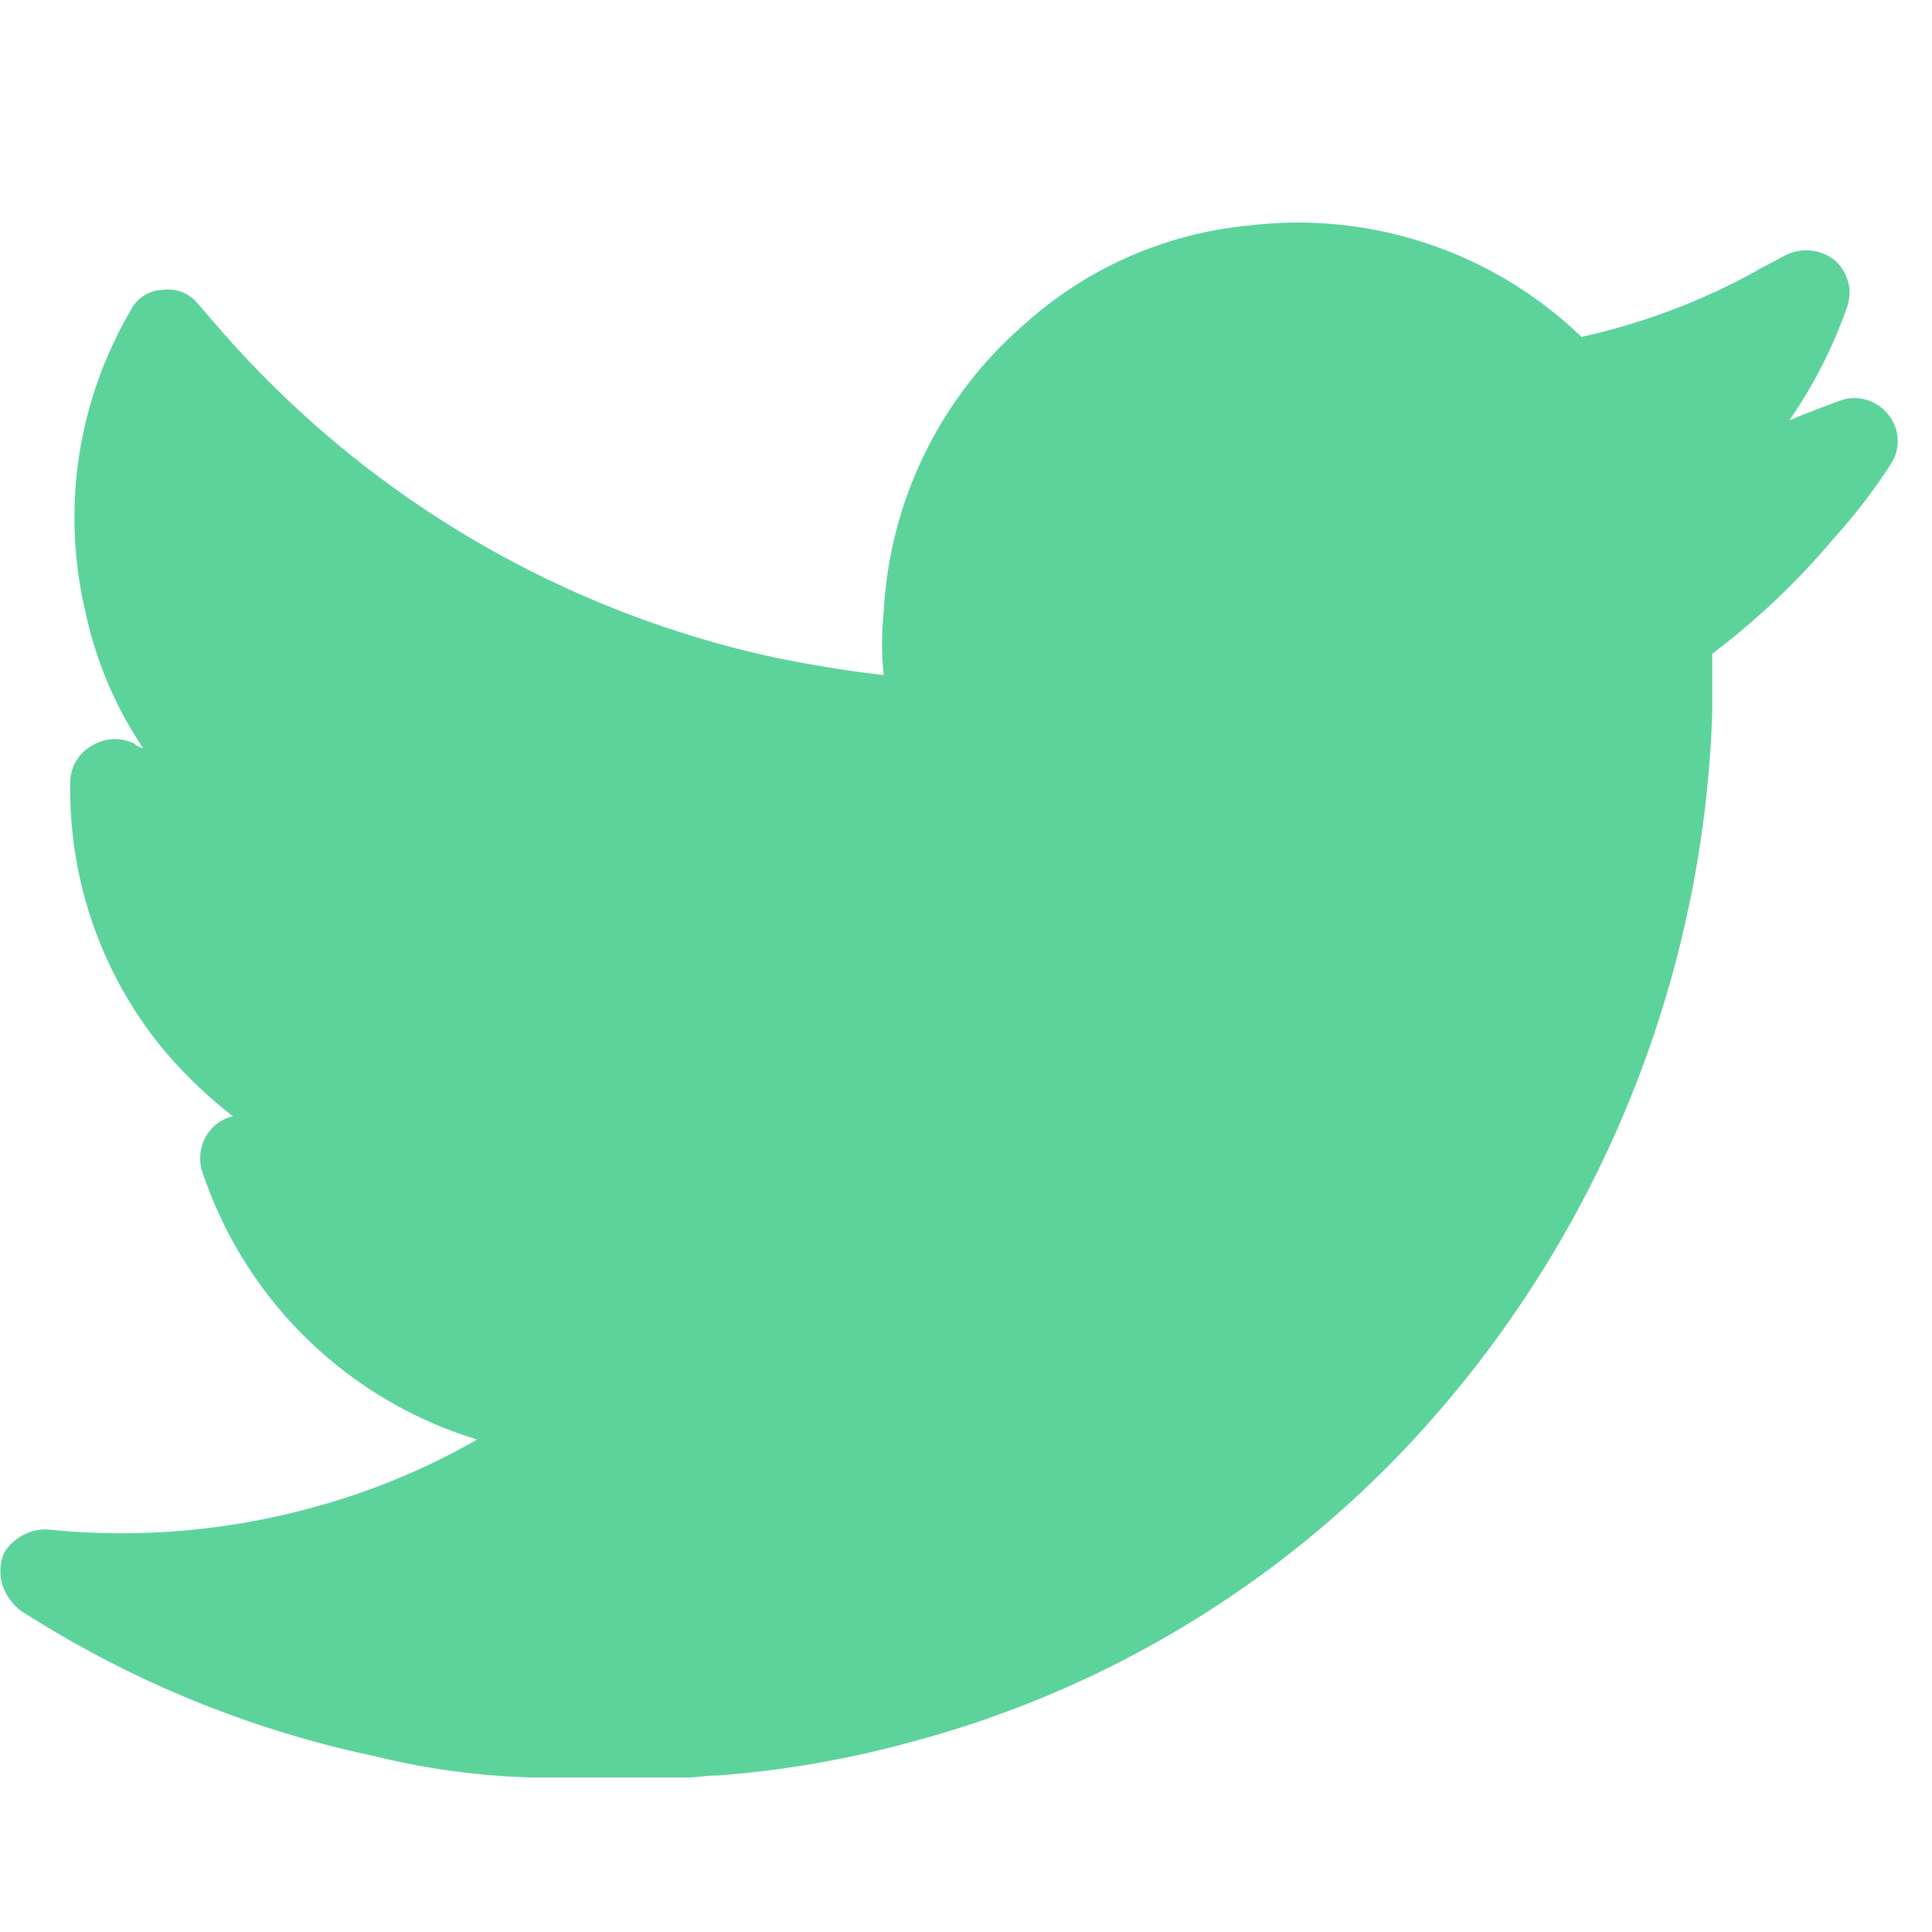 <?xml version="1.0" encoding="UTF-8"?> <svg xmlns="http://www.w3.org/2000/svg" width="26" height="26" viewBox="0 0 26 26"><defs><style>.a{fill:none;}.b{fill:#5dd39c;}</style></defs><g transform="translate(-108 -1136)"><rect class="a" width="26" height="26" transform="translate(108 1136)"></rect><path class="b" d="M14.571,35.008H12.5a10.021,10.021,0,0,1-2.132-.288,14.25,14.25,0,0,1-4.667-1.9.663.663,0,0,1-.23-.2.631.631,0,0,1-.086-.634.664.664,0,0,1,.576-.317,9.721,9.721,0,0,0,3.659-.317,9.273,9.273,0,0,0,2.132-.893,5.621,5.621,0,0,1-3.688-3.573.594.594,0,0,1,.086-.576.548.548,0,0,1,.317-.2,6.135,6.135,0,0,1-.98-.951,5.5,5.5,0,0,1-1.21-3.544.558.558,0,0,1,.288-.49.585.585,0,0,1,.576-.029.218.218,0,0,0,.115.058,5.24,5.24,0,0,1-.778-1.844,5.513,5.513,0,0,1,.605-4.034.5.5,0,0,1,.432-.288.521.521,0,0,1,.49.2l.2.23a13.765,13.765,0,0,0,7.577,4.523c.432.086.922.173,1.441.23a4.046,4.046,0,0,1,0-.836,5.493,5.493,0,0,1,1.9-3.889,5.247,5.247,0,0,1,3.025-1.325,5.5,5.5,0,0,1,4.466,1.5,8.806,8.806,0,0,0,2.363-.893c.029-.029.23-.115.317-.173l.058-.029a.619.619,0,0,1,.663.058.578.578,0,0,1,.173.634,6.342,6.342,0,0,1-.778,1.527c.2-.086.432-.173.663-.259a.576.576,0,0,1,.663.173.562.562,0,0,1,.029.691,7.905,7.905,0,0,1-.778,1.008,10.057,10.057,0,0,1-1.613,1.527v.605h0v.173a15.154,15.154,0,0,1-3.659,9.392,14.191,14.191,0,0,1-7.088,4.466,13.8,13.8,0,0,1-2.651.461C14.83,34.979,14.715,35.008,14.571,35.008Zm3.284-14.78ZM28.2,19.968Z" transform="translate(102.669 1124.913)"></path></g></svg> 